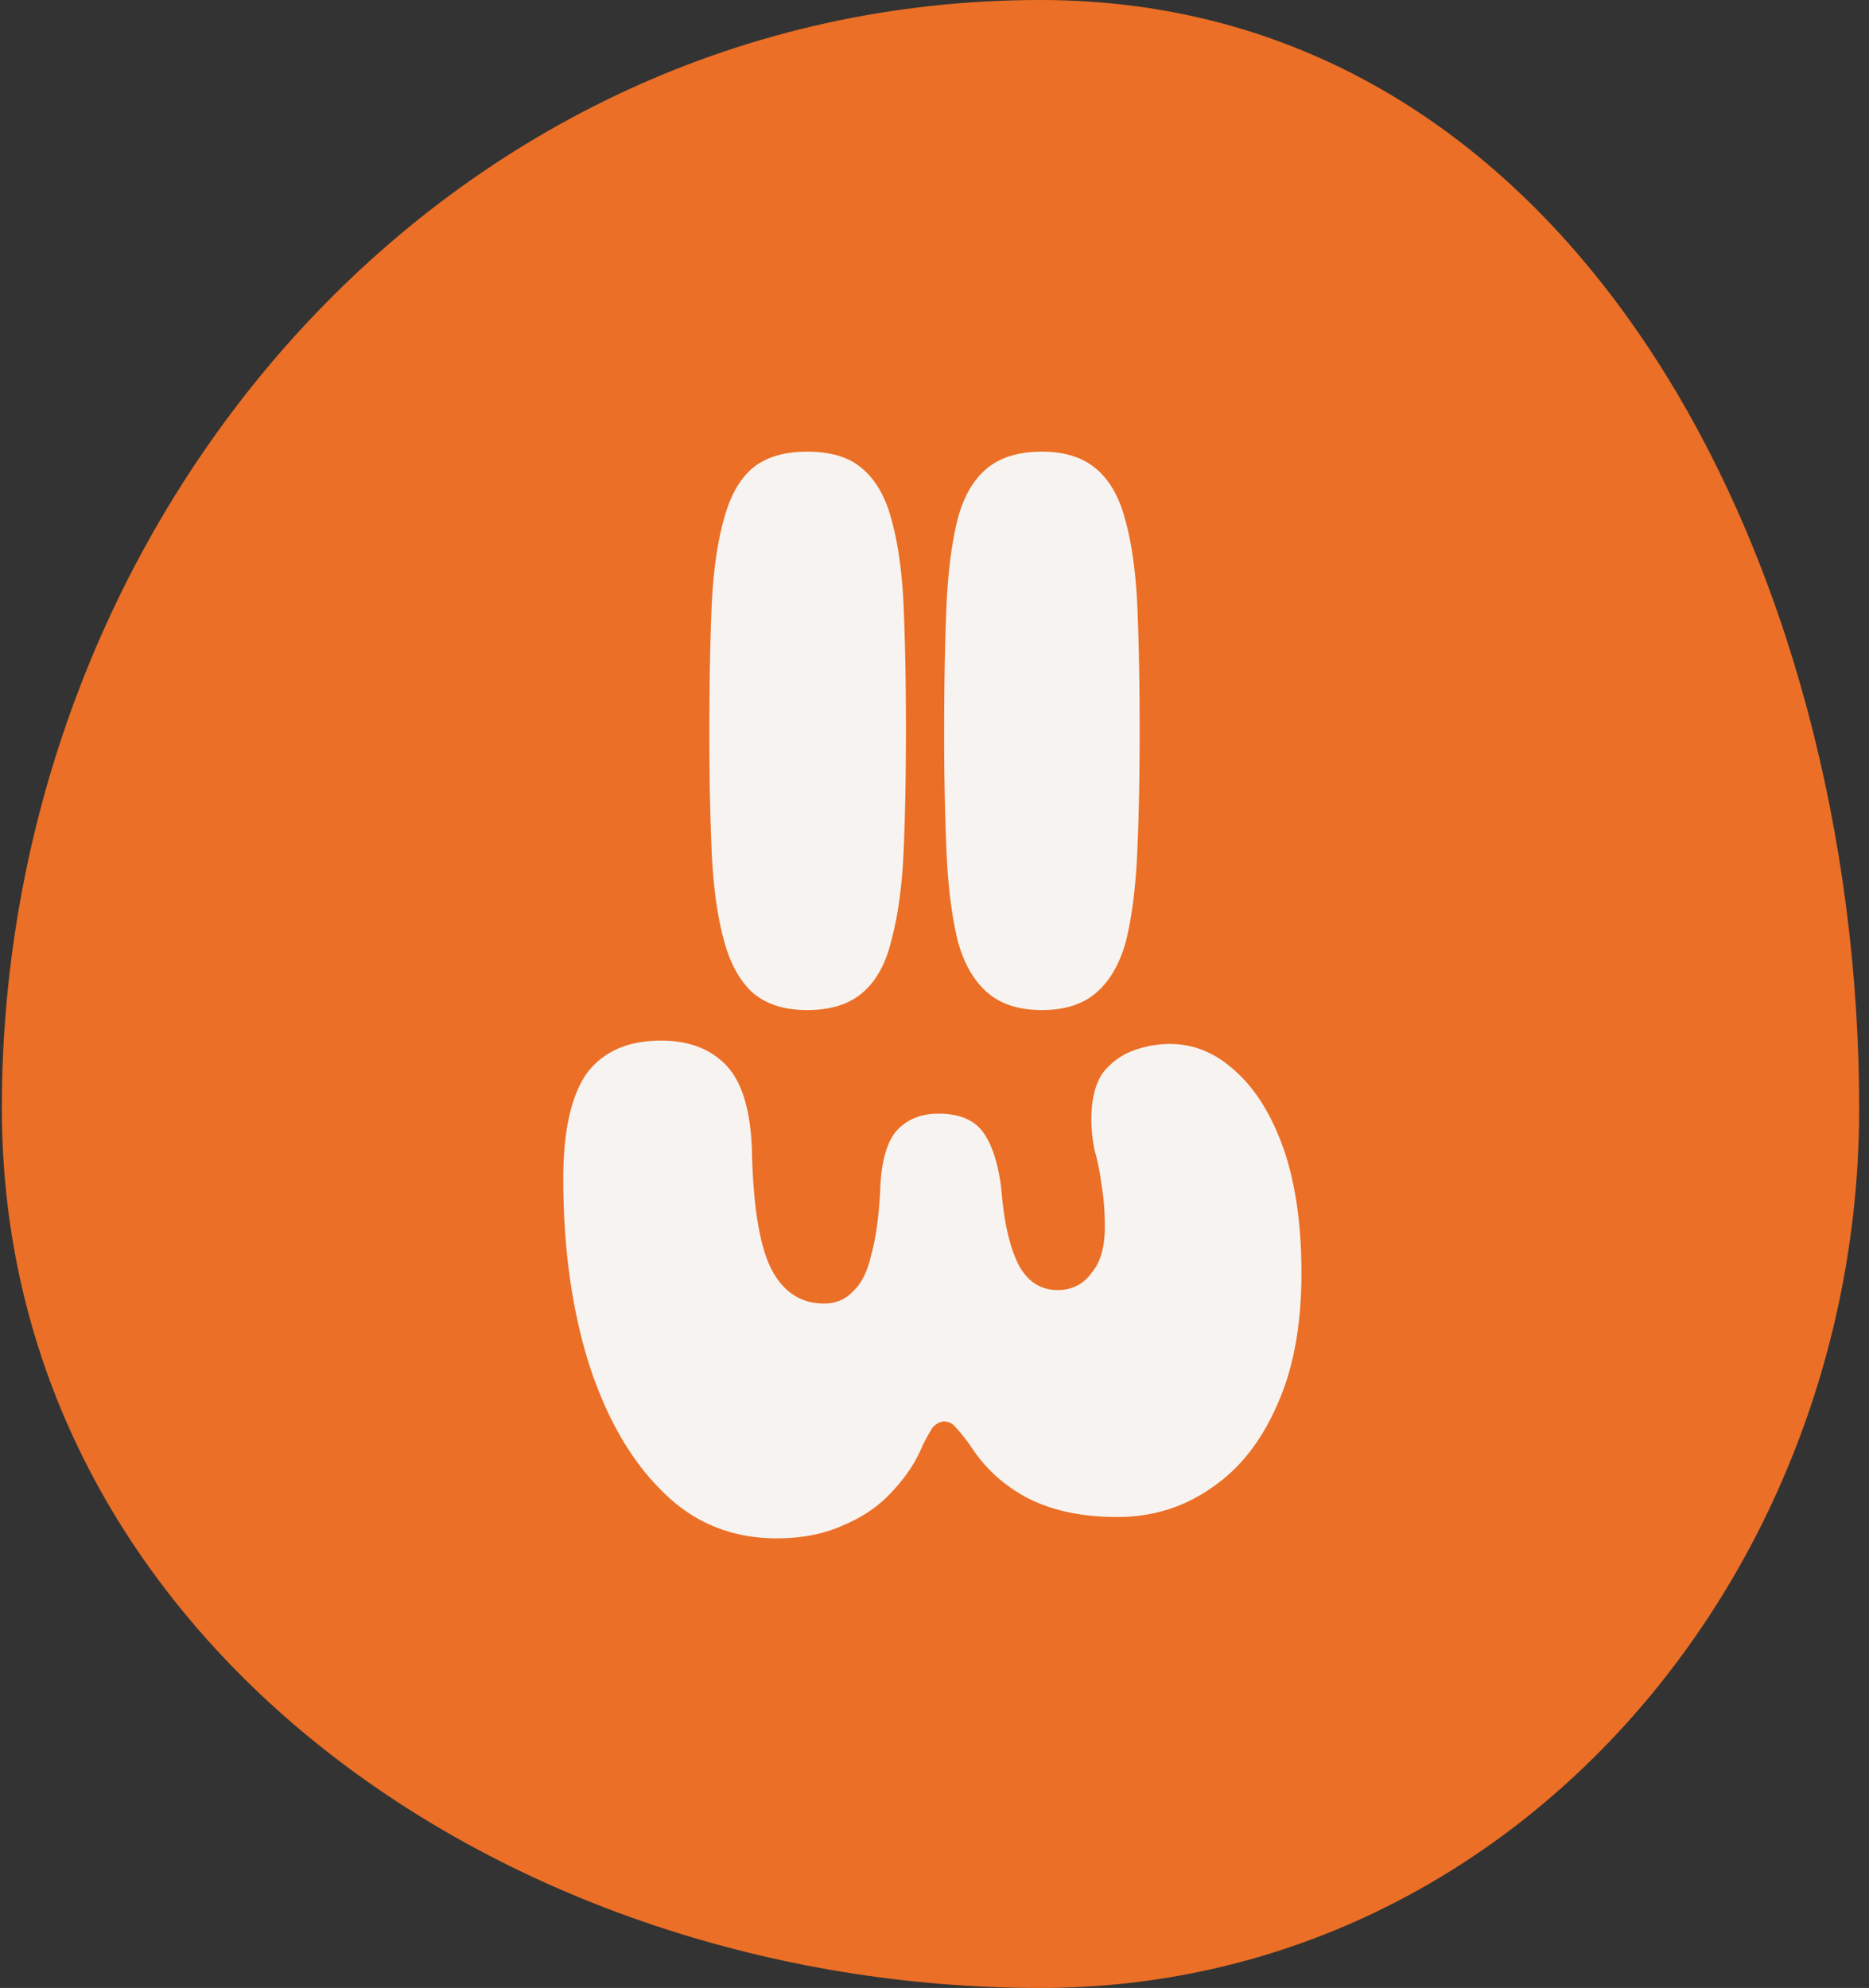 <svg xmlns="http://www.w3.org/2000/svg" width="173" height="184" fill="none"><rect width="100%" height="100%" fill="#333333" stroke="none"/><g clip-path="url(#a)"><path fill="#EB6F26" fill-rule="evenodd" d="M96.299 0c49.808 0 75.792 52.77 75.792 102.579 0 43.441-32.351 81.421-75.792 81.421C47.102 184 .17 151.776.17 102.579.17 47.679 41.399 0 96.299 0" clip-rule="evenodd"/><path fill="#F7F3F0" d="M52.138 109.106q0-6.656 2.184-9.776 2.289-3.016 6.864-3.016 3.849 0 6.032 2.288 2.289 2.392 2.392 8.32.208 7.384 1.768 10.504 1.665 3.225 4.888 3.224 1.664 0 2.704-1.144 1.144-1.04 1.664-3.328.624-2.184.832-5.824.105-3.951 1.456-5.616 1.456-1.664 3.952-1.664 2.912 0 4.16 1.768t1.664 5.304q.312 4.16 1.456 6.656 1.248 2.6 3.744 2.6 1.975 0 3.12-1.56 1.248-1.455 1.248-4.264 0-2.184-.312-3.952a21 21 0 0 0-.624-3.12 14 14 0 0 1-.312-2.912q0-2.704 1.04-4.264 1.145-1.456 2.808-2.08a9.7 9.7 0 0 1 3.432-.624q3.328 0 6.032 2.496 2.808 2.496 4.472 7.176 1.664 4.785 1.664 11.544 0 7.28-2.288 12.272-2.184 4.992-6.032 7.592-3.848 2.704-8.736 2.704t-8.32-1.768q-3.328-1.768-5.304-4.888-.832-1.144-1.352-1.664-.416-.52-1.04-.52-.52 0-1.04.52-.416.624-.936 1.664-.936 2.288-2.808 4.264-1.768 1.975-4.472 3.12-2.704 1.248-6.24 1.248-6.345 0-10.712-4.472-4.368-4.368-6.76-11.96-2.288-7.488-2.288-16.848m13.52-41.407q0-6.449.208-11.44.207-4.889 1.144-8.216.83-3.12 2.6-4.68 1.871-1.56 5.096-1.56 3.327 0 5.096 1.56 1.871 1.56 2.703 4.68.936 3.327 1.144 8.216.209 4.991.208 11.44 0 6.03-.208 10.92-.207 4.99-1.144 8.423-.728 3.12-2.6 4.784-1.871 1.665-5.2 1.664-3.223 0-5.095-1.664-1.77-1.664-2.6-4.784-.936-3.432-1.144-8.424a259 259 0 0 1-.208-10.92m21.735 0q0-6.449.208-11.44.21-4.889 1.04-8.216.832-3.12 2.704-4.68t5.096-1.56q3.12 0 4.992 1.56 1.873 1.56 2.704 4.68.936 3.327 1.144 8.216.208 4.991.208 11.44 0 6.03-.208 10.92-.207 4.99-1.04 8.423-.831 3.12-2.704 4.784-1.871 1.665-5.096 1.664-3.224 0-5.096-1.664t-2.704-4.784q-.83-3.432-1.04-8.424a259 259 0 0 1-.208-10.92"/></g><defs><clipPath id="a"><path fill="#fff" d="M.17 0h171.92v184H.17z"/></clipPath></defs></svg>